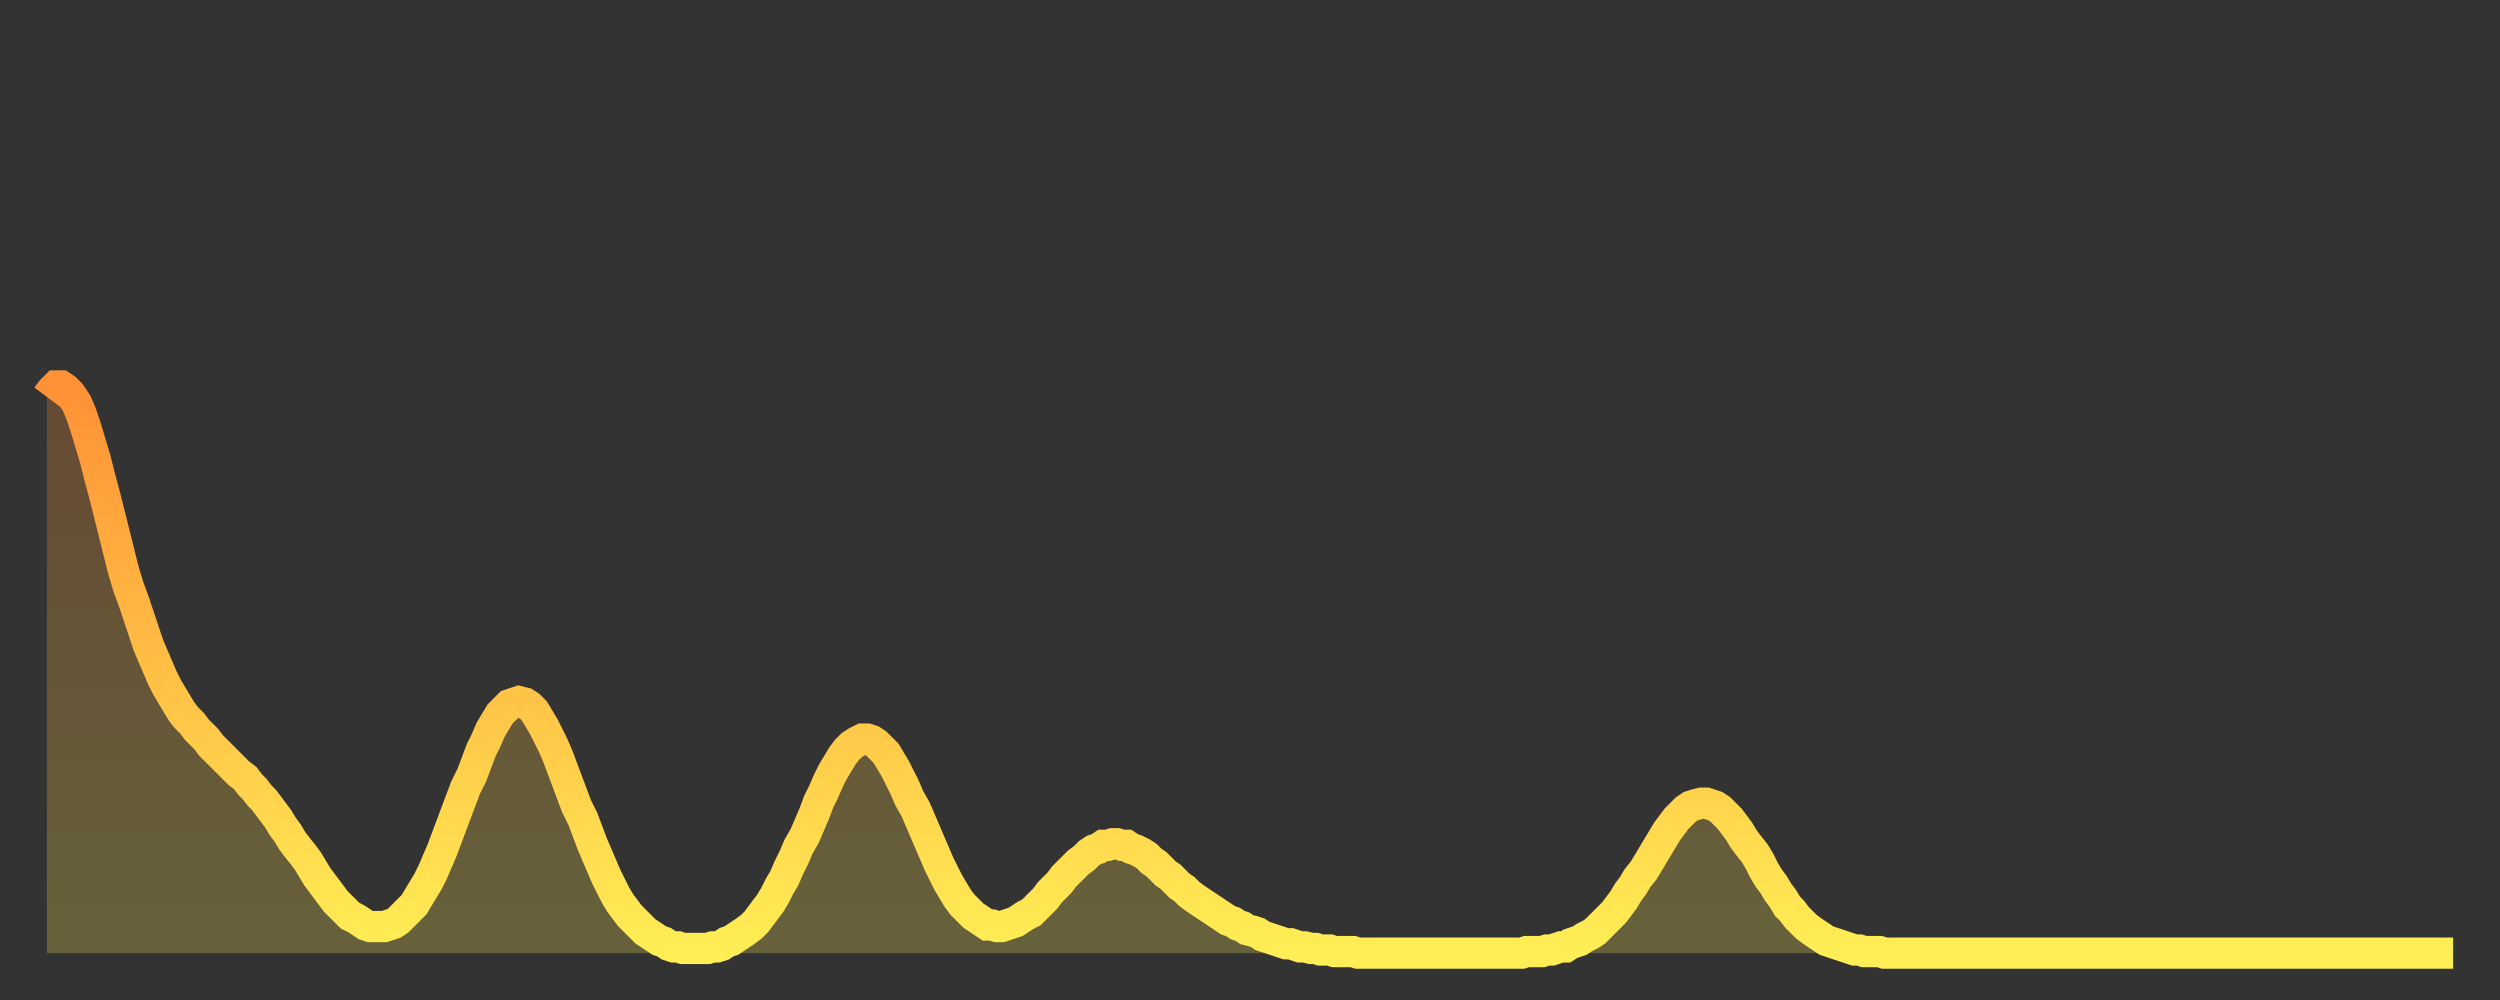<?xml version="1.0" encoding="utf-8" ?>
<svg baseProfile="full" height="64" version="1.1" width="160" xmlns="http://www.w3.org/2000/svg" xmlns:ev="http://www.w3.org/2001/xml-events" xmlns:xlink="http://www.w3.org/1999/xlink"><rect width="100%" height="100%" fill="#333333" stroke="none"/><defs><linearGradient id="id78" x1="0" x2="0" y1="0" y2="1"><stop offset="0%" stop-color="#ff9136" /><stop offset="50%" stop-color="#ffbf45" /><stop offset="100%" stop-color="#ffee55" /></linearGradient></defs><g transform="translate(3,3)"><g><path d="M 0.0 22.4 0.3 22.0 0.6 21.7 0.9 21.7 1.2 21.9 1.5 22.2 1.9 22.8 2.2 23.5 2.5 24.4 2.8 25.4 3.1 26.4 3.4 27.6 3.7 28.7 4.0 29.9 4.3 31.1 4.6 32.3 4.9 33.5 5.2 34.5 5.6 35.6 5.9 36.5 6.2 37.4 6.5 38.3 6.8 39.0 7.1 39.7 7.4 40.4 7.7 41.0 8.0 41.5 8.3 42.0 8.6 42.5 8.9 42.9 9.3 43.3 9.6 43.7 9.9 44.0 10.2 44.3 10.5 44.7 10.8 45.0 11.1 45.3 11.4 45.6 11.7 45.9 12.0 46.2 12.3 46.5 12.7 46.8 13.0 47.2 13.3 47.5 13.6 47.9 13.9 48.2 14.2 48.6 14.5 49.0 14.8 49.4 15.1 49.9 15.4 50.3 15.7 50.8 16.0 51.2 16.4 51.7 16.7 52.1 17.0 52.6 17.3 53.1 17.6 53.5 17.9 53.9 18.2 54.3 18.5 54.7 18.8 55.0 19.1 55.3 19.4 55.6 19.8 55.8 20.1 56.0 20.4 56.2 20.7 56.3 21.0 56.3 21.3 56.3 21.6 56.3 21.9 56.2 22.2 56.1 22.5 55.9 22.8 55.6 23.1 55.3 23.5 54.9 23.8 54.4 24.1 53.9 24.4 53.4 24.7 52.8 25.0 52.1 25.3 51.4 25.6 50.6 25.9 49.8 26.2 49.0 26.5 48.2 26.8 47.4 27.2 46.6 27.5 45.8 27.8 45.0 28.1 44.4 28.4 43.7 28.7 43.2 29.0 42.7 29.3 42.4 29.6 42.1 29.9 42.0 30.2 41.9 30.6 42.0 30.9 42.2 31.2 42.5 31.5 43.0 31.8 43.5 32.1 44.1 32.4 44.7 32.7 45.4 33.0 46.2 33.3 47.0 33.6 47.8 33.9 48.6 34.3 49.4 34.6 50.2 34.9 51.0 35.2 51.7 35.5 52.4 35.8 53.1 36.1 53.7 36.4 54.3 36.7 54.8 37.0 55.2 37.3 55.6 37.7 56.0 38.0 56.3 38.3 56.6 38.6 56.8 38.9 57.0 39.2 57.2 39.5 57.3 39.8 57.5 40.1 57.6 40.4 57.6 40.7 57.7 41.0 57.7 41.4 57.7 41.7 57.7 42.0 57.7 42.3 57.7 42.6 57.6 42.9 57.6 43.2 57.5 43.5 57.3 43.8 57.2 44.1 57.0 44.4 56.8 44.7 56.6 45.1 56.3 45.4 56.0 45.7 55.6 46.0 55.2 46.3 54.8 46.6 54.3 46.9 53.7 47.2 53.2 47.5 52.5 47.8 51.9 48.1 51.2 48.5 50.5 48.8 49.8 49.1 49.1 49.4 48.3 49.7 47.7 50.0 47.0 50.3 46.4 50.6 45.9 50.9 45.4 51.2 45.0 51.5 44.7 51.8 44.5 52.2 44.3 52.5 44.3 52.8 44.4 53.1 44.6 53.4 44.9 53.7 45.2 54.0 45.7 54.3 46.2 54.6 46.8 54.9 47.4 55.2 48.1 55.6 48.8 55.9 49.5 56.2 50.2 56.5 50.9 56.8 51.6 57.1 52.3 57.4 52.9 57.7 53.5 58.0 54.0 58.3 54.5 58.6 54.9 58.9 55.2 59.3 55.6 59.6 55.8 59.9 56.0 60.2 56.2 60.5 56.2 60.8 56.3 61.1 56.3 61.4 56.2 61.7 56.1 62.0 56.0 62.3 55.8 62.6 55.6 63.0 55.4 63.3 55.1 63.6 54.8 63.9 54.5 64.2 54.1 64.5 53.8 64.8 53.5 65.1 53.1 65.4 52.8 65.7 52.5 66.0 52.2 66.4 51.9 66.7 51.6 67.0 51.4 67.3 51.3 67.6 51.1 67.9 51.1 68.2 51.0 68.5 51.0 68.8 51.1 69.1 51.1 69.4 51.3 69.7 51.4 70.1 51.6 70.4 51.8 70.7 52.1 71.0 52.3 71.3 52.6 71.6 52.9 71.9 53.1 72.2 53.4 72.5 53.7 72.8 53.9 73.1 54.2 73.5 54.5 73.8 54.7 74.1 54.9 74.4 55.1 74.7 55.3 75.0 55.5 75.3 55.7 75.6 55.9 75.9 56.0 76.2 56.2 76.5 56.3 76.8 56.5 77.2 56.6 77.5 56.7 77.8 56.9 78.1 57.0 78.4 57.1 78.7 57.2 79.0 57.3 79.3 57.4 79.6 57.4 79.9 57.5 80.2 57.6 80.5 57.6 80.9 57.7 81.2 57.7 81.5 57.8 81.8 57.8 82.1 57.8 82.4 57.9 82.7 57.9 83.0 57.9 83.3 57.9 83.6 57.9 83.9 58.0 84.3 58.0 84.6 58.0 84.9 58.0 85.2 58.0 85.5 58.0 85.8 58.0 86.1 58.0 86.4 58.0 86.7 58.0 87.0 58.0 87.3 58.0 87.6 58.0 88.0 58.0 88.3 58.0 88.6 58.0 88.9 58.0 89.2 58.0 89.5 58.0 89.8 58.0 90.1 58.0 90.4 58.0 90.7 58.0 91.0 58.0 91.4 58.0 91.7 58.0 92.0 58.0 92.3 58.0 92.6 58.0 92.9 58.0 93.2 58.0 93.5 58.0 93.8 58.0 94.1 58.0 94.4 58.0 94.7 57.9 95.1 57.9 95.4 57.9 95.7 57.9 96.0 57.8 96.3 57.8 96.6 57.7 96.9 57.6 97.2 57.6 97.5 57.4 97.8 57.3 98.1 57.2 98.4 57.0 98.8 56.8 99.1 56.6 99.4 56.3 99.7 56.0 100.0 55.7 100.3 55.4 100.6 55.0 100.9 54.6 101.2 54.1 101.5 53.7 101.8 53.2 102.2 52.7 102.5 52.2 102.8 51.7 103.1 51.2 103.4 50.7 103.7 50.2 104.0 49.8 104.3 49.4 104.6 49.1 104.9 48.8 105.2 48.6 105.5 48.5 105.9 48.4 106.2 48.4 106.5 48.5 106.8 48.6 107.1 48.8 107.4 49.1 107.7 49.4 108.0 49.8 108.3 50.2 108.6 50.7 108.9 51.1 109.3 51.6 109.6 52.1 109.9 52.7 110.2 53.2 110.5 53.6 110.8 54.1 111.1 54.5 111.4 55.0 111.7 55.3 112.0 55.7 112.3 56.0 112.6 56.3 113.0 56.6 113.3 56.8 113.6 57.0 113.9 57.2 114.2 57.3 114.5 57.4 114.8 57.5 115.1 57.6 115.4 57.7 115.7 57.8 116.0 57.8 116.3 57.9 116.7 57.9 117.0 57.9 117.3 57.9 117.6 58.0 117.9 58.0 118.2 58.0 118.5 58.0 118.8 58.0 119.1 58.0 119.4 58.0 119.7 58.0 120.1 58.0 120.4 58.0 120.7 58.0 121.0 58.0 121.3 58.0 121.6 58.0 121.9 58.0 122.2 58.0 122.5 58.0 122.8 58.0 123.1 58.0 123.4 58.0 123.8 58.0 124.1 58.0 124.4 58.0 124.7 58.0 125.0 58.0 125.3 58.0 125.6 58.0 125.9 58.0 126.2 58.0 126.5 58.0 126.8 58.0 127.2 58.0 127.5 58.0 127.8 58.0 128.1 58.0 128.4 58.0 128.7 58.0 129.0 58.0 129.3 58.0 129.6 58.0 129.9 58.0 130.2 58.0 130.5 58.0 130.9 58.0 131.2 58.0 131.5 58.0 131.8 58.0 132.1 58.0 132.4 58.0 132.7 58.0 133.0 58.0 133.3 58.0 133.6 58.0 133.9 58.0 134.2 58.0 134.6 58.0 134.9 58.0 135.2 58.0 135.5 58.0 135.8 58.0 136.1 58.0 136.4 58.0 136.7 58.0 137.0 58.0 137.3 58.0 137.6 58.0 138.0 58.0 138.3 58.0 138.6 58.0 138.9 58.0 139.2 58.0 139.5 58.0 139.8 58.0 140.1 58.0 140.4 58.0 140.7 58.0 141.0 58.0 141.3 58.0 141.7 58.0 142.0 58.0 142.3 58.0 142.6 58.0 142.9 58.0 143.2 58.0 143.5 58.0 143.8 58.0 144.1 58.0 144.4 58.0 144.7 58.0 145.1 58.0 145.4 58.0 145.7 58.0 146.0 58.0 146.3 58.0 146.6 58.0 146.9 58.0 147.2 58.0 147.5 58.0 147.8 58.0 148.1 58.0 148.4 58.0 148.8 58.0 149.1 58.0 149.4 58.0 149.7 58.0 150.0 58.0 150.3 58.0 150.6 58.0 150.9 58.0 151.2 58.0 151.5 58.0 151.8 58.0 152.1 58.0 152.5 58.0 152.8 58.0 153.1 58.0 153.4 58.0 153.7 58.0 154.0 58.0" fill="none" id="graph-curve" opacity="1" stroke="url(#id78)" stroke-width="2" /><path d="M 0 58 L 0.0 22.4 0.3 22.0 0.6 21.7 0.9 21.7 1.2 21.9 1.5 22.2 1.9 22.8 2.2 23.5 2.5 24.4 2.8 25.4 3.1 26.4 3.4 27.6 3.7 28.7 4.0 29.9 4.3 31.1 4.6 32.3 4.9 33.5 5.2 34.5 5.6 35.6 5.9 36.5 6.2 37.4 6.5 38.3 6.8 39.0 7.1 39.7 7.4 40.4 7.7 41.0 8.0 41.5 8.3 42.0 8.6 42.5 8.9 42.9 9.3 43.3 9.6 43.7 9.9 44.0 10.2 44.3 10.5 44.7 10.8 45.0 11.1 45.3 11.4 45.6 11.7 45.9 12.0 46.2 12.3 46.5 12.7 46.8 13.0 47.2 13.3 47.5 13.6 47.9 13.9 48.2 14.2 48.6 14.5 49.0 14.8 49.4 15.1 49.9 15.4 50.3 15.7 50.8 16.0 51.2 16.4 51.7 16.7 52.1 17.0 52.6 17.3 53.1 17.6 53.5 17.9 53.9 18.2 54.3 18.5 54.7 18.8 55.0 19.1 55.3 19.4 55.6 19.8 55.8 20.1 56.0 20.4 56.2 20.7 56.3 21.0 56.3 21.3 56.3 21.6 56.3 21.9 56.2 22.2 56.1 22.5 55.9 22.8 55.6 23.1 55.3 23.5 54.9 23.8 54.4 24.1 53.9 24.4 53.4 24.7 52.8 25.0 52.1 25.3 51.4 25.6 50.6 25.9 49.8 26.2 49.0 26.5 48.2 26.8 47.4 27.2 46.6 27.5 45.8 27.8 45.0 28.1 44.4 28.4 43.7 28.7 43.2 29.0 42.7 29.3 42.4 29.6 42.1 29.9 42.0 30.2 41.9 30.6 42.0 30.9 42.2 31.2 42.5 31.5 43.0 31.8 43.5 32.1 44.1 32.4 44.7 32.7 45.4 33.0 46.2 33.3 47.0 33.6 47.8 33.9 48.6 34.3 49.4 34.6 50.2 34.9 51.0 35.2 51.7 35.5 52.4 35.8 53.1 36.1 53.7 36.4 54.3 36.7 54.8 37.0 55.2 37.3 55.6 37.7 56.0 38.0 56.3 38.3 56.6 38.6 56.8 38.9 57.0 39.2 57.2 39.5 57.3 39.8 57.5 40.1 57.6 40.4 57.6 40.7 57.7 41.0 57.7 41.4 57.7 41.7 57.7 42.0 57.7 42.3 57.7 42.6 57.6 42.9 57.6 43.2 57.5 43.5 57.3 43.8 57.2 44.1 57.0 44.4 56.8 44.7 56.6 45.1 56.3 45.4 56.0 45.7 55.6 46.0 55.2 46.3 54.8 46.6 54.3 46.9 53.7 47.2 53.2 47.5 52.5 47.8 51.9 48.1 51.2 48.5 50.5 48.8 49.8 49.1 49.1 49.4 48.3 49.7 47.7 50.0 47.0 50.3 46.4 50.6 45.9 50.9 45.4 51.2 45.0 51.5 44.7 51.8 44.5 52.2 44.3 52.5 44.3 52.8 44.4 53.1 44.6 53.4 44.9 53.7 45.2 54.0 45.7 54.3 46.2 54.6 46.8 54.9 47.4 55.2 48.1 55.6 48.8 55.9 49.5 56.2 50.2 56.5 50.9 56.8 51.6 57.1 52.3 57.4 52.9 57.7 53.5 58.0 54.0 58.3 54.5 58.6 54.9 58.9 55.2 59.3 55.6 59.6 55.8 59.9 56.0 60.2 56.2 60.5 56.2 60.8 56.3 61.1 56.3 61.4 56.2 61.7 56.1 62.0 56.0 62.3 55.8 62.6 55.6 63.0 55.4 63.3 55.1 63.6 54.8 63.9 54.5 64.2 54.1 64.5 53.8 64.8 53.5 65.1 53.1 65.4 52.8 65.7 52.5 66.0 52.2 66.4 51.9 66.7 51.6 67.0 51.4 67.3 51.3 67.6 51.1 67.9 51.1 68.2 51.0 68.5 51.0 68.8 51.1 69.1 51.1 69.4 51.3 69.7 51.4 70.1 51.6 70.4 51.8 70.7 52.1 71.0 52.3 71.3 52.6 71.6 52.9 71.9 53.1 72.2 53.4 72.5 53.7 72.8 53.9 73.1 54.2 73.5 54.5 73.8 54.7 74.1 54.9 74.4 55.1 74.7 55.3 75.0 55.5 75.3 55.7 75.6 55.9 75.9 56.0 76.2 56.2 76.5 56.3 76.8 56.5 77.2 56.6 77.5 56.7 77.8 56.9 78.1 57.0 78.4 57.1 78.7 57.2 79.0 57.3 79.3 57.4 79.6 57.4 79.9 57.5 80.2 57.6 80.5 57.6 80.9 57.7 81.2 57.7 81.5 57.8 81.8 57.8 82.1 57.8 82.4 57.9 82.7 57.9 83.0 57.9 83.3 57.9 83.6 57.9 83.9 58.0 84.3 58.0 84.6 58.0 84.9 58.0 85.2 58.0 85.5 58.0 85.8 58.0 86.1 58.0 86.4 58.0 86.7 58.0 87.0 58.0 87.3 58.0 87.6 58.0 88.0 58.0 88.3 58.0 88.6 58.0 88.9 58.0 89.2 58.0 89.5 58.0 89.8 58.0 90.1 58.0 90.4 58.0 90.7 58.0 91.0 58.0 91.4 58.0 91.7 58.0 92.0 58.0 92.3 58.0 92.6 58.0 92.9 58.0 93.2 58.0 93.5 58.0 93.8 58.0 94.1 58.0 94.4 58.0 94.7 57.9 95.1 57.9 95.4 57.9 95.7 57.9 96.0 57.8 96.3 57.8 96.6 57.7 96.9 57.6 97.2 57.6 97.5 57.4 97.8 57.3 98.1 57.2 98.4 57.0 98.8 56.8 99.1 56.6 99.4 56.3 99.7 56.0 100.0 55.7 100.3 55.4 100.6 55.0 100.9 54.6 101.2 54.1 101.5 53.7 101.8 53.2 102.2 52.7 102.5 52.2 102.8 51.7 103.1 51.2 103.4 50.7 103.7 50.2 104.0 49.8 104.3 49.4 104.6 49.1 104.9 48.8 105.2 48.6 105.5 48.5 105.9 48.4 106.2 48.4 106.5 48.5 106.8 48.6 107.1 48.8 107.4 49.1 107.7 49.4 108.0 49.8 108.3 50.2 108.6 50.7 108.9 51.1 109.3 51.6 109.6 52.1 109.9 52.7 110.2 53.2 110.5 53.6 110.8 54.1 111.1 54.5 111.4 55.0 111.7 55.3 112.0 55.7 112.3 56.0 112.6 56.3 113.0 56.6 113.3 56.8 113.6 57.0 113.9 57.2 114.2 57.3 114.5 57.4 114.8 57.5 115.1 57.6 115.4 57.7 115.7 57.8 116.0 57.8 116.3 57.9 116.7 57.9 117.0 57.9 117.3 57.9 117.6 58.0 117.9 58.0 118.2 58.0 118.5 58.0 118.8 58.0 119.1 58.0 119.4 58.0 119.7 58.0 120.1 58.0 120.4 58.0 120.7 58.0 121.0 58.0 121.3 58.0 121.6 58.0 121.9 58.0 122.2 58.0 122.5 58.0 122.8 58.0 123.1 58.0 123.4 58.0 123.8 58.0 124.1 58.0 124.4 58.0 124.7 58.0 125.0 58.0 125.3 58.0 125.6 58.0 125.9 58.0 126.2 58.0 126.5 58.0 126.8 58.0 127.2 58.0 127.5 58.0 127.8 58.0 128.1 58.0 128.4 58.0 128.7 58.0 129.0 58.0 129.3 58.0 129.6 58.0 129.9 58.0 130.2 58.0 130.5 58.0 130.9 58.0 131.2 58.0 131.5 58.0 131.8 58.0 132.1 58.0 132.4 58.0 132.7 58.0 133.0 58.0 133.3 58.0 133.6 58.0 133.9 58.0 134.2 58.0 134.6 58.0 134.9 58.0 135.2 58.0 135.5 58.0 135.8 58.0 136.1 58.0 136.4 58.0 136.7 58.0 137.0 58.0 137.3 58.0 137.6 58.0 138.0 58.0 138.3 58.0 138.6 58.0 138.9 58.0 139.2 58.0 139.5 58.0 139.8 58.0 140.1 58.0 140.4 58.0 140.7 58.0 141.0 58.0 141.3 58.0 141.7 58.0 142.0 58.0 142.3 58.0 142.6 58.0 142.9 58.0 143.2 58.0 143.5 58.0 143.8 58.0 144.1 58.0 144.4 58.0 144.7 58.0 145.1 58.0 145.4 58.0 145.7 58.0 146.0 58.0 146.3 58.0 146.6 58.0 146.9 58.0 147.2 58.0 147.5 58.0 147.8 58.0 148.1 58.0 148.4 58.0 148.8 58.0 149.1 58.0 149.4 58.0 149.7 58.0 150.0 58.0 150.3 58.0 150.6 58.0 150.9 58.0 151.2 58.0 151.5 58.0 151.8 58.0 152.1 58.0 152.5 58.0 152.8 58.0 153.1 58.0 153.4 58.0 153.7 58.0 154.0 58.0 154 58" fill="url(#id78)" fill-opacity=".25" id="graph-shadow" /></g></g></svg>